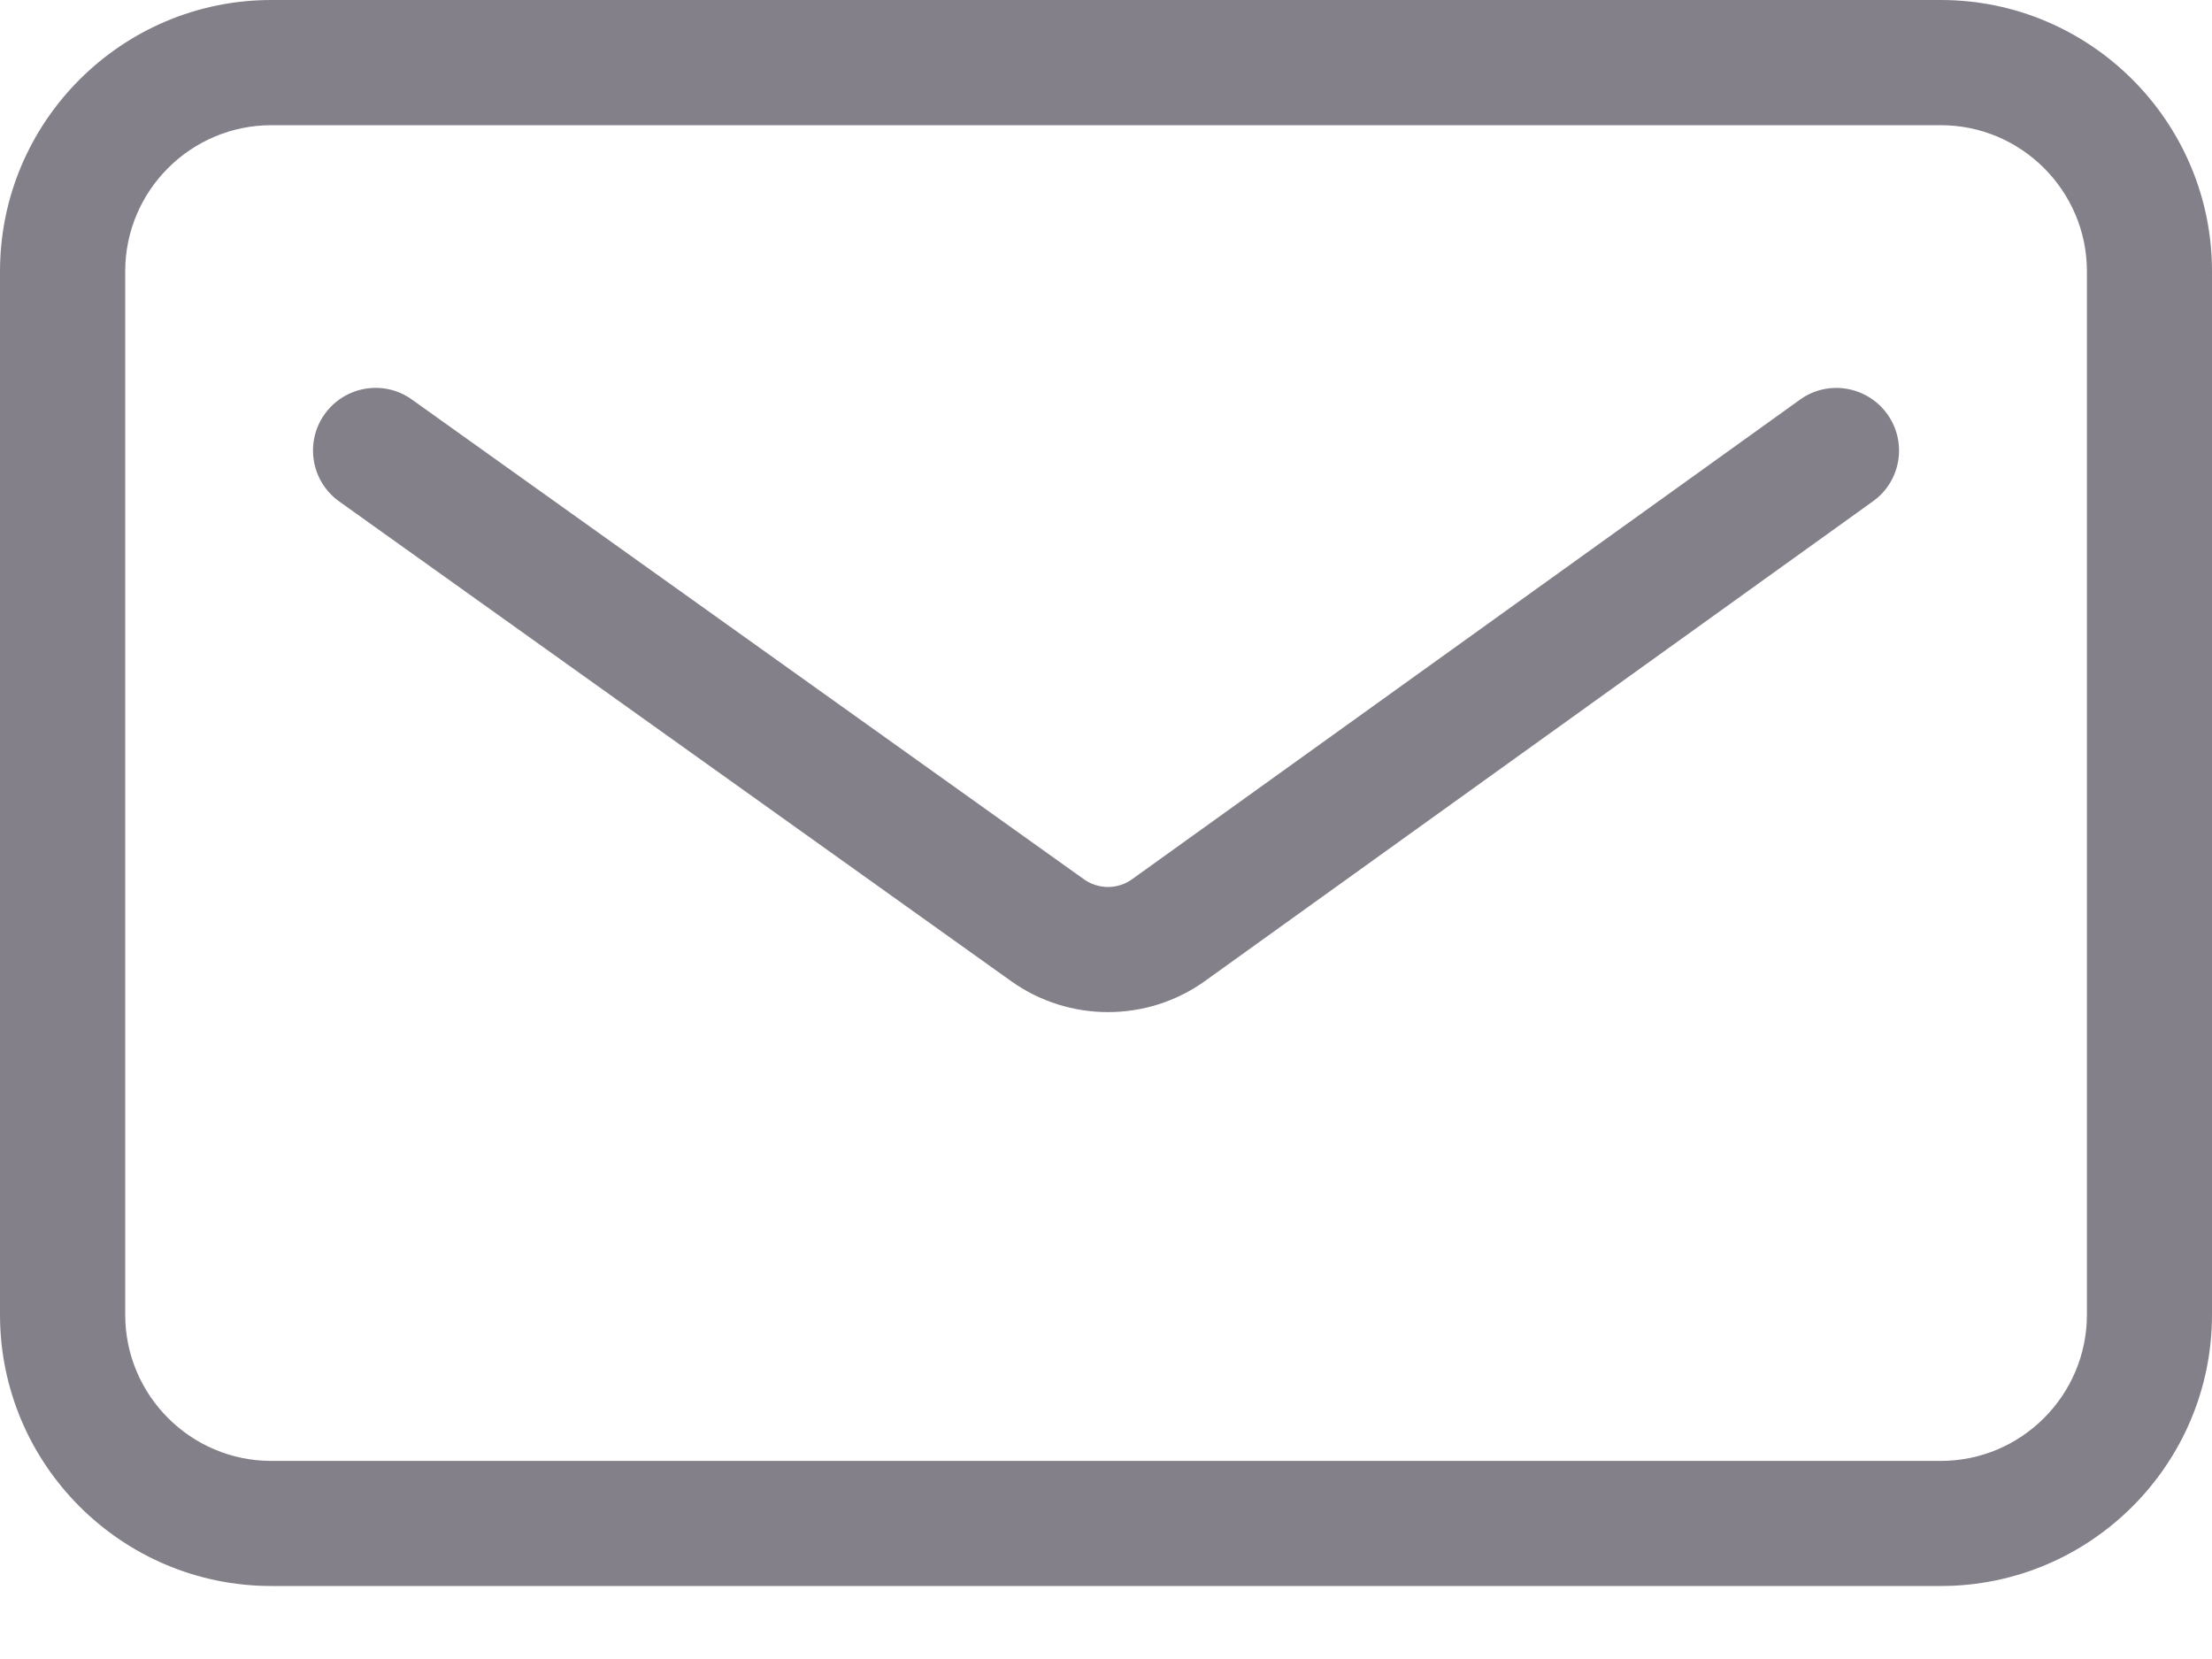 <?xml version="1.0" encoding="UTF-8"?>
<svg width="20px" height="15px" viewBox="0 0 20 15" version="1.1" xmlns="http://www.w3.org/2000/svg" xmlns:xlink="http://www.w3.org/1999/xlink">
    <!-- Generator: Sketch 55.2 (78181) - https://sketchapp.com -->
    <title>Icons / 24px  / · TLF · Mail</title>
    <desc>Created with Sketch.</desc>
    <g id="21-Trabaja-con-Nosotros" stroke="none" stroke-width="1" fill="none" fill-rule="evenodd" opacity="0.5">
        <g id="14_Trabaja_" transform="translate(-954, -1097)" fill="#080214">
            <g id="Email" transform="translate(952, 1092)">
                <g id="Icons-/-24px--/-·-TLF-·-Mail" transform="translate(2, 5)">
                    <path d="M17.064,3.744 C17.246,3.997 17.189,4.351 16.934,4.533 L10.899,8.867 C10.636,9.057 10.327,9.151 10.018,9.151 C9.712,9.151 9.404,9.058 9.142,8.871 L3.067,4.534 C2.813,4.353 2.754,3.999 2.935,3.745 C3.117,3.49 3.471,3.43 3.725,3.613 L9.799,7.949 C9.93,8.043 10.106,8.044 10.238,7.948 L16.274,3.614 C16.528,3.43 16.882,3.491 17.064,3.744 L17.064,3.744 Z M18.869,11.887 C18.869,12.616 18.275,13.209 17.548,13.209 L2.453,13.209 C1.725,13.209 1.132,12.616 1.132,11.887 L1.132,2.453 C1.132,1.725 1.725,1.132 2.453,1.132 L17.548,1.132 C18.275,1.132 18.869,1.725 18.869,2.453 L18.869,11.887 Z M17.548,0 L2.453,0 C1.1,0 0,1.101 0,2.453 L0,11.887 C0,13.24 1.1,14.34 2.453,14.34 L17.548,14.34 C18.9,14.34 20,13.24 20,11.887 L20,2.453 C20,1.101 18.9,0 17.548,0 L17.548,0 Z" id="Mail"></path>
                </g>
            </g>
        </g>
    </g>
</svg>